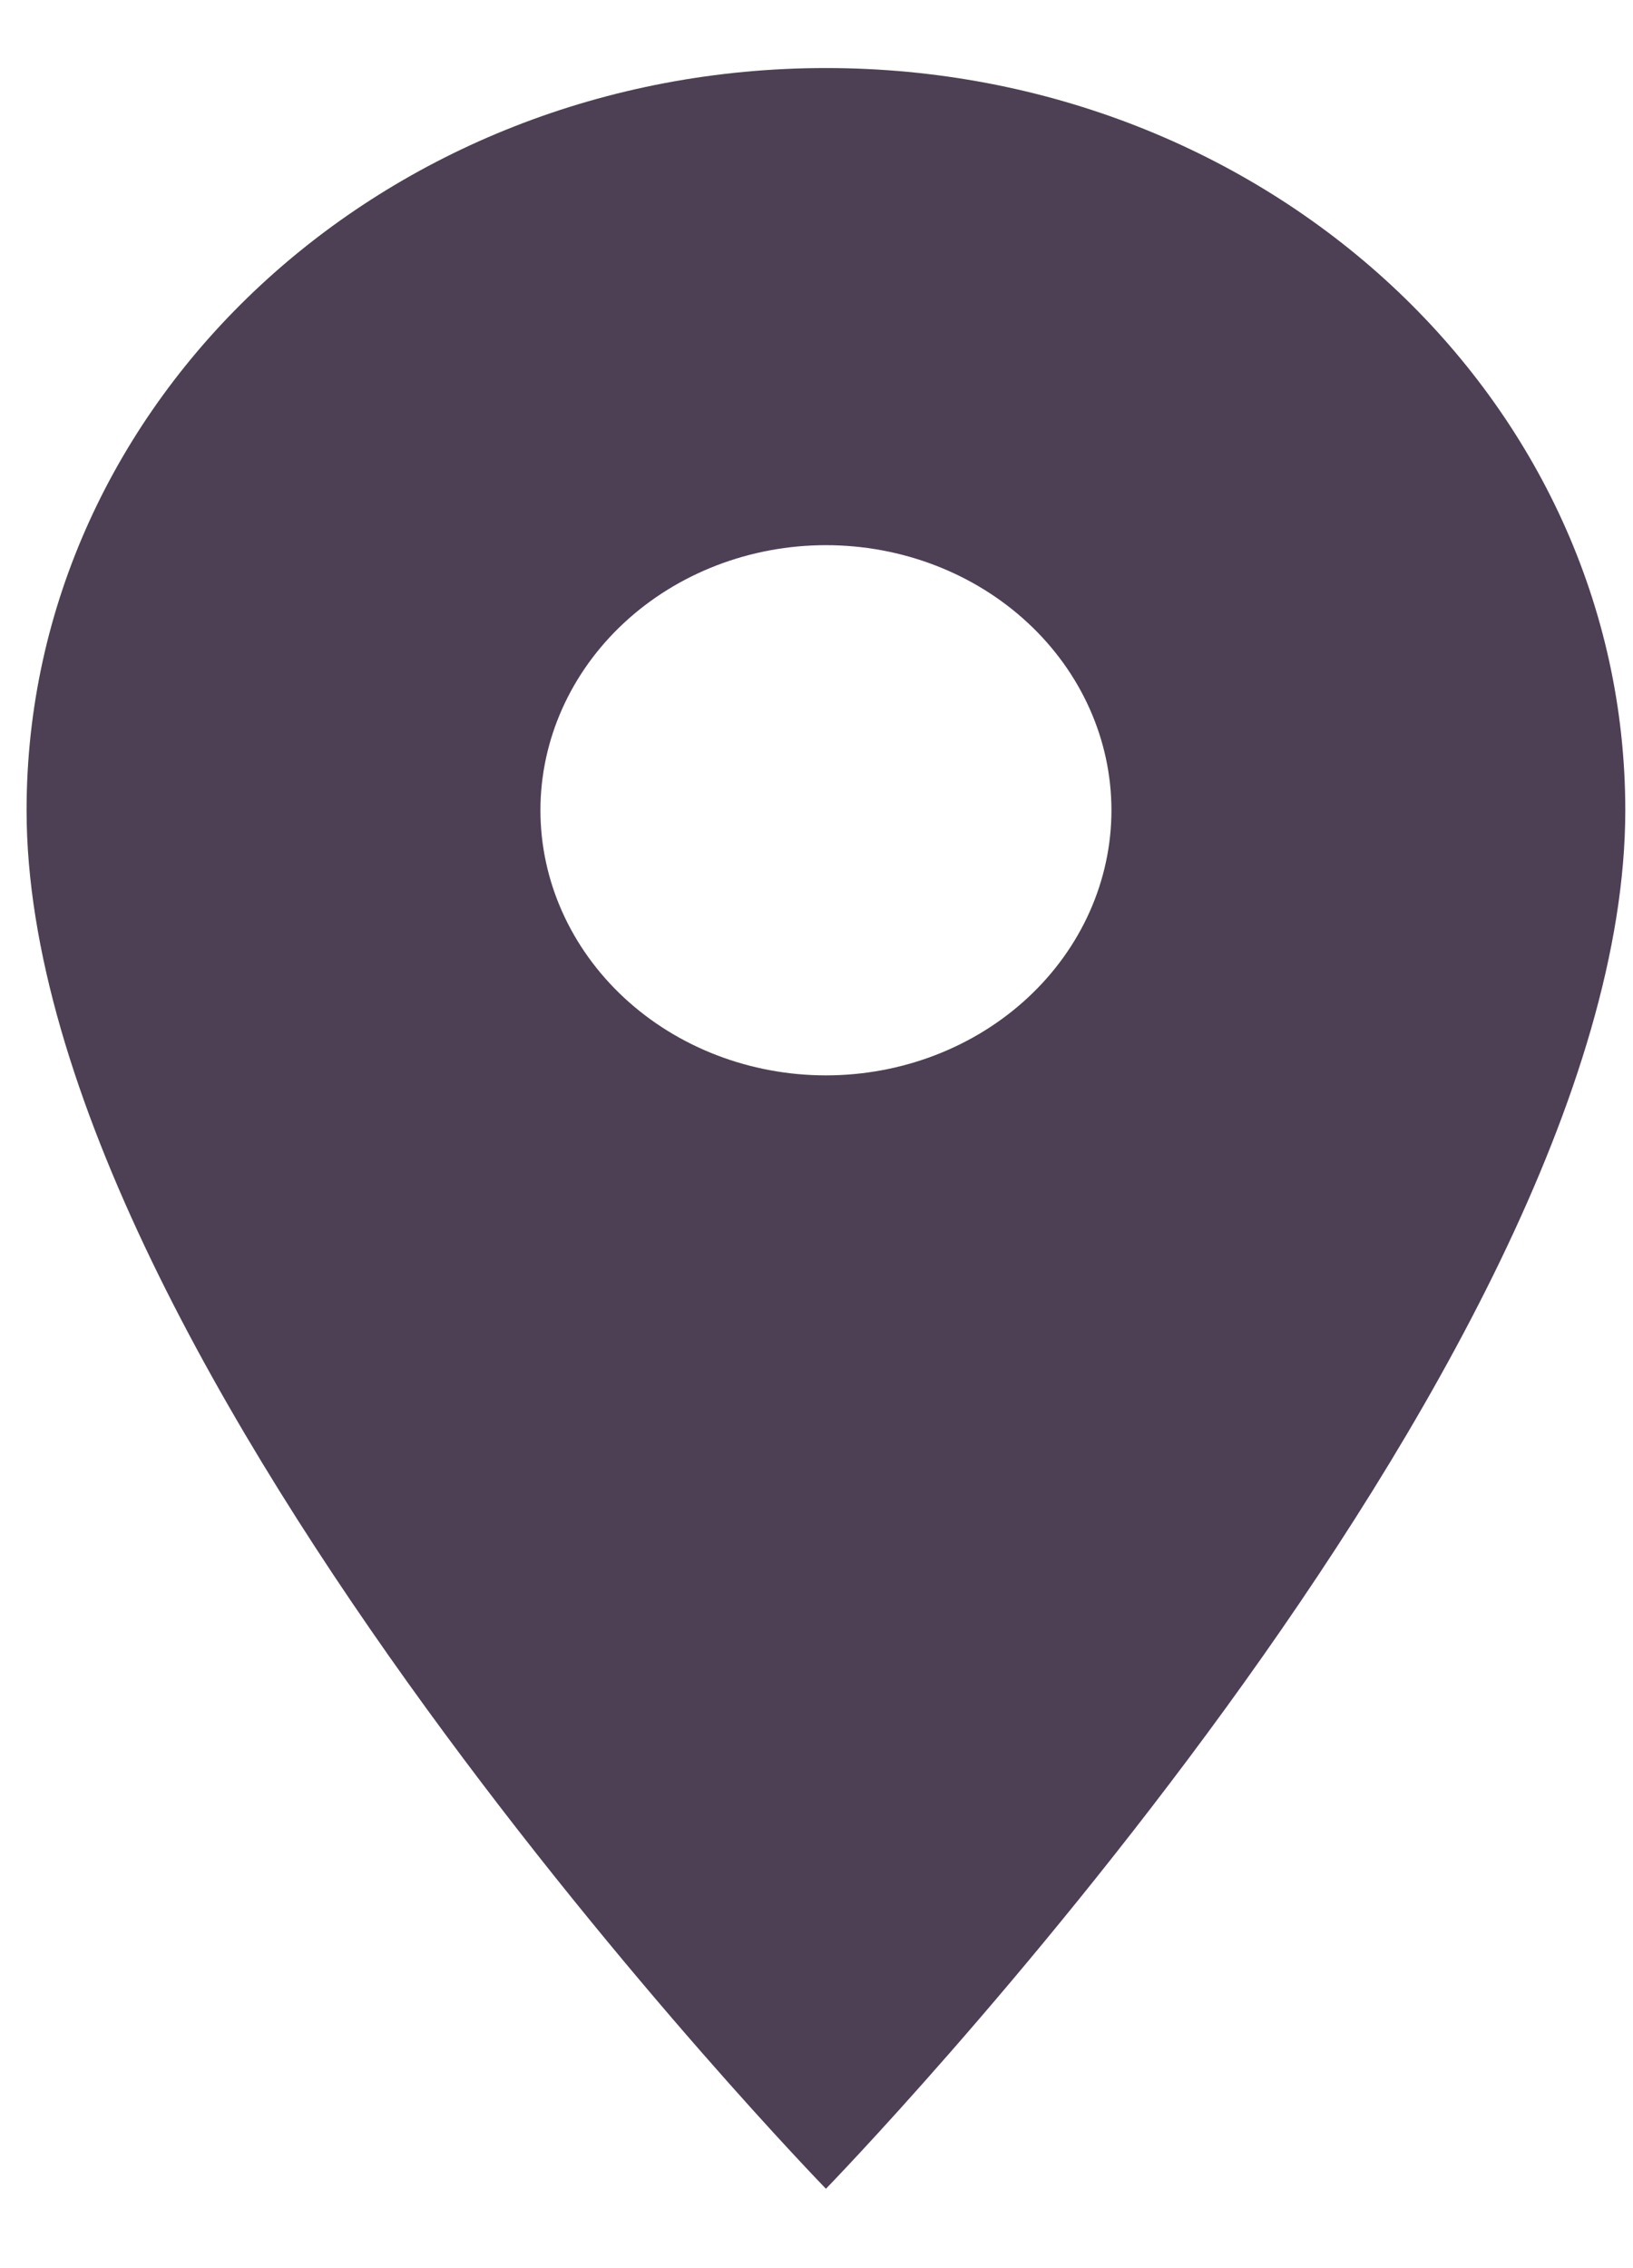 <svg width="18" height="25" viewBox="0 0 18 25" fill="none" xmlns="http://www.w3.org/2000/svg">
<path d="M9.104 0.75C4.233 0.75 0.293 4.408 0.293 8.931C0.293 15.067 9.104 24.125 9.104 24.125C9.104 24.125 17.915 15.067 17.915 8.931C17.915 4.408 13.975 0.75 9.104 0.75ZM9.104 11.853C8.27 11.853 7.469 11.545 6.879 10.997C6.289 10.449 5.957 9.706 5.957 8.931C5.957 8.156 6.289 7.413 6.879 6.865C7.469 6.317 8.27 6.009 9.104 6.009C9.939 6.009 10.739 6.317 11.329 6.865C11.919 7.413 12.251 8.156 12.251 8.931C12.251 9.706 11.919 10.449 11.329 10.997C10.739 11.545 9.939 11.853 9.104 11.853Z" fill="#4D4055"/>
</svg>
